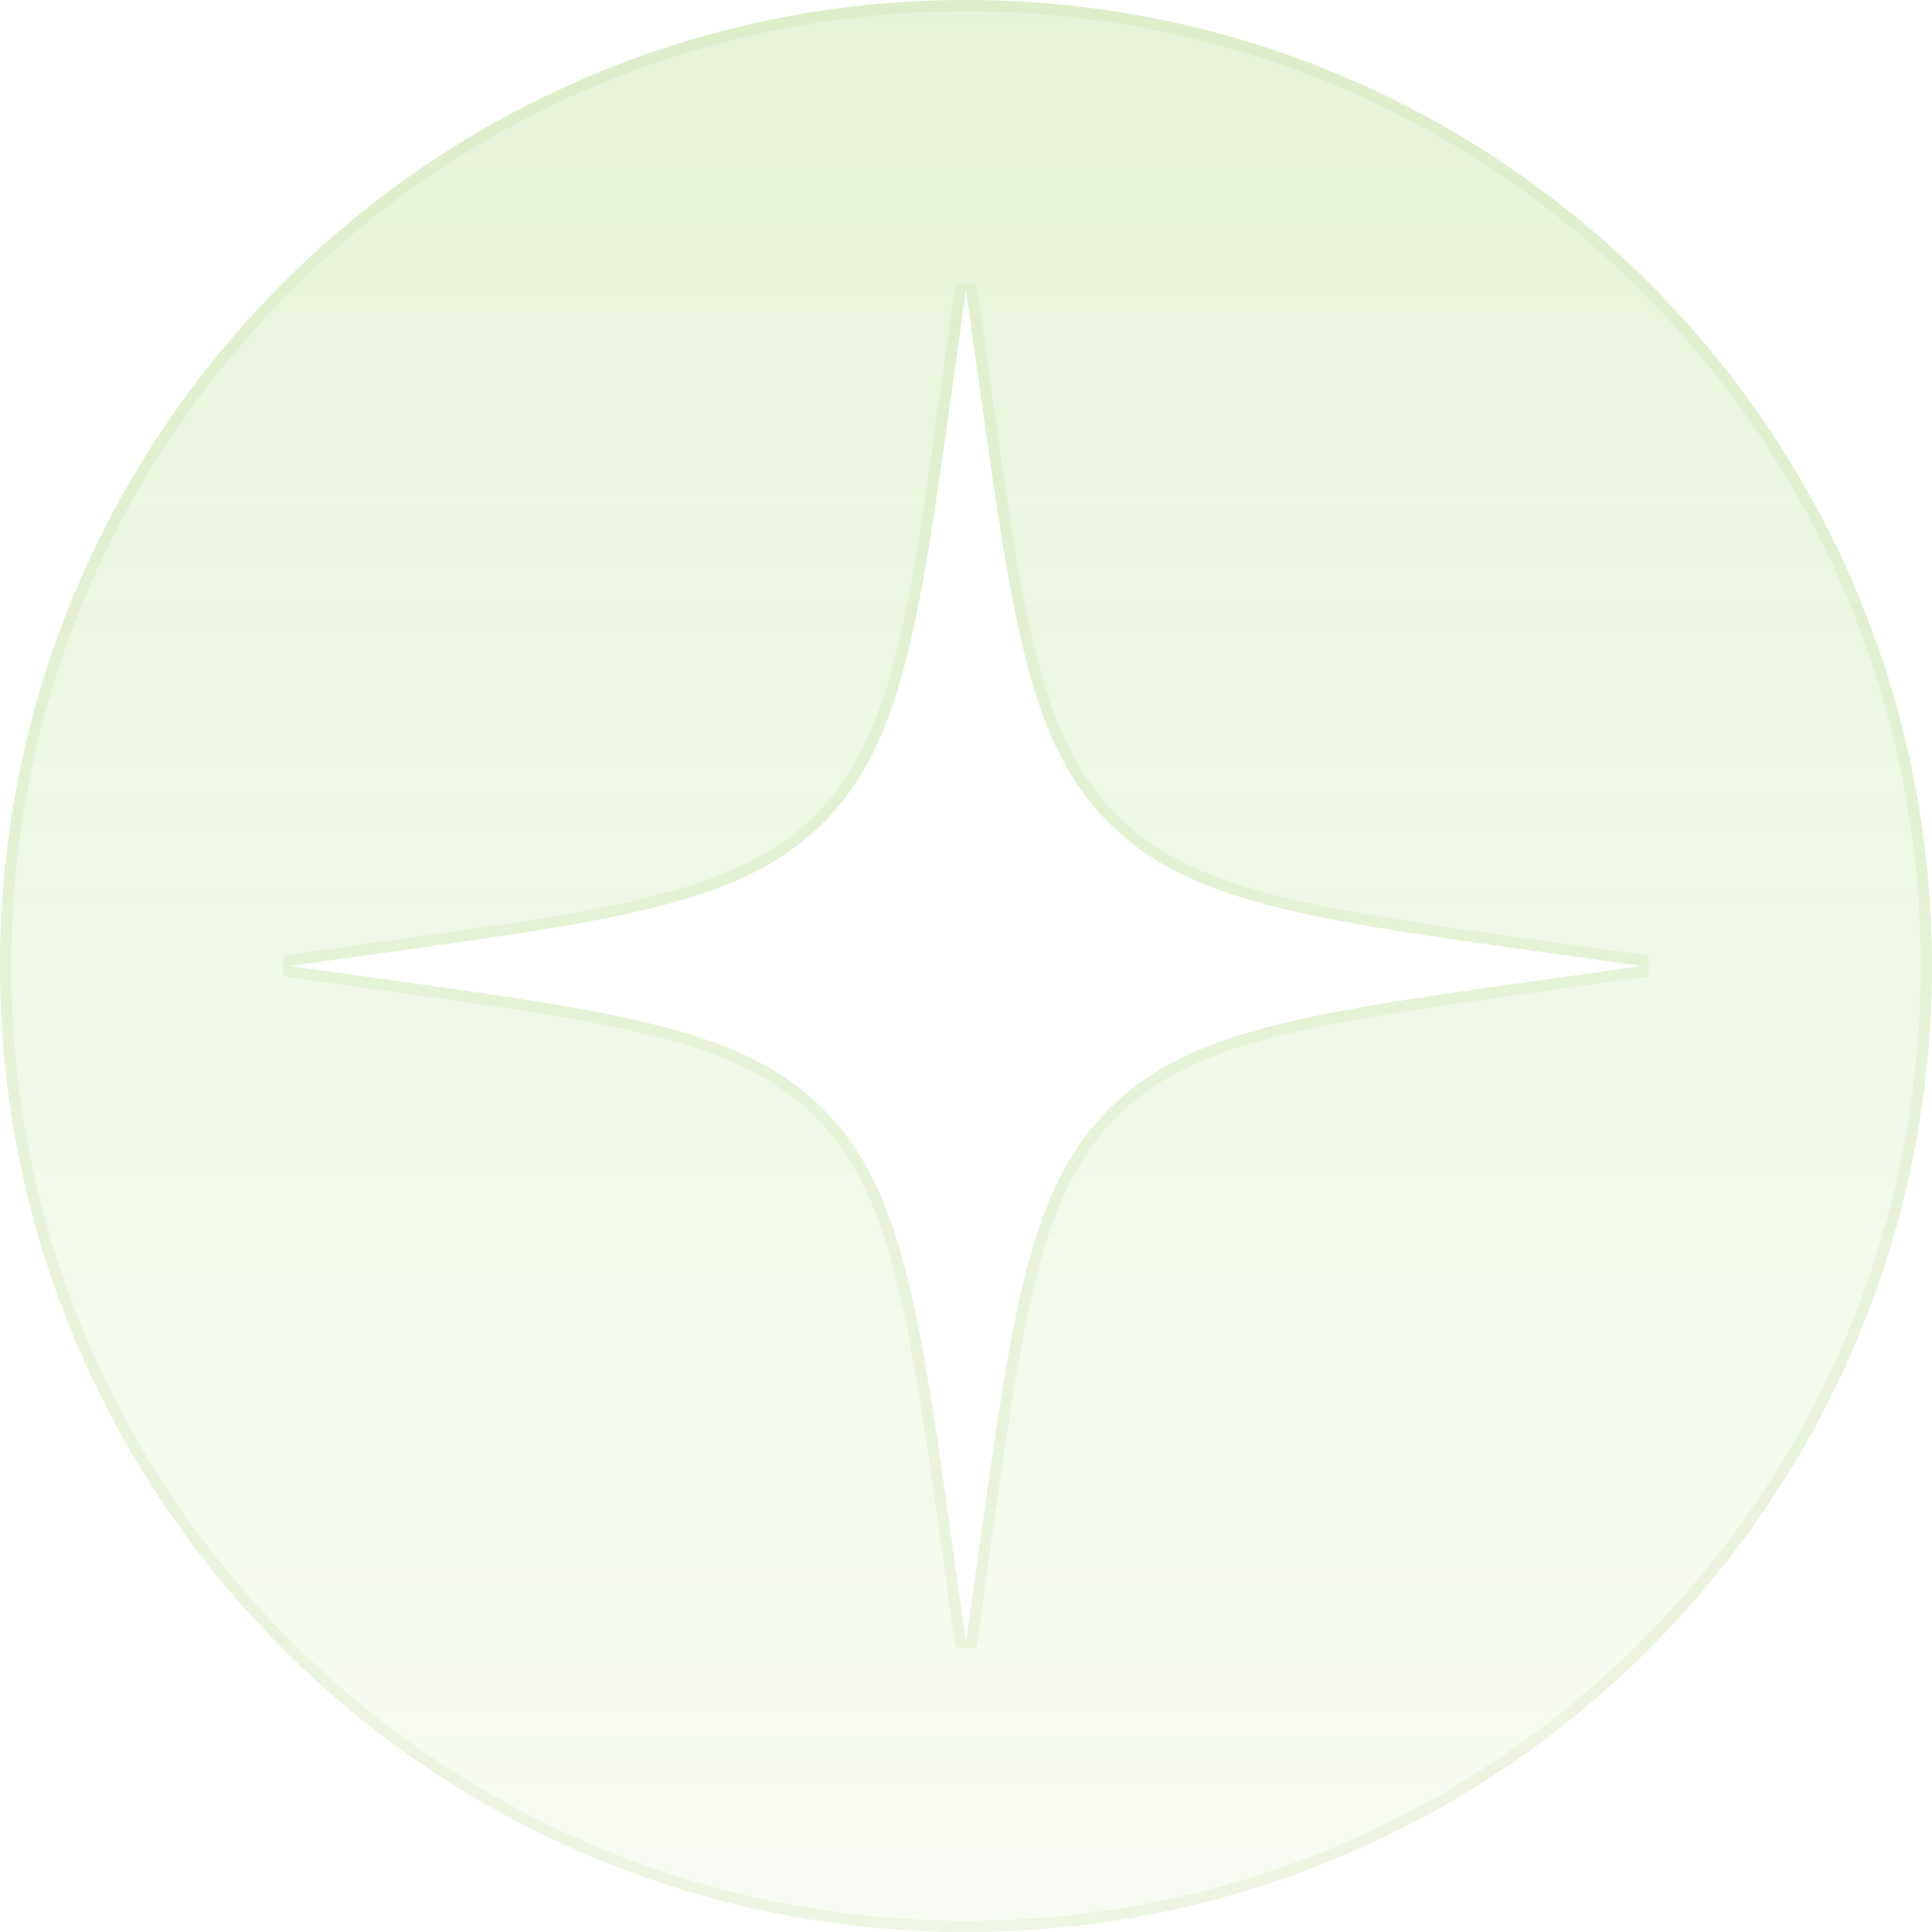 <?xml version="1.0" encoding="UTF-8"?> <svg xmlns="http://www.w3.org/2000/svg" width="172" height="172" viewBox="0 0 172 172" fill="none"><path fill-rule="evenodd" clip-rule="evenodd" d="M172 86C172 38.504 133.496 -5.83532e-06 86 -3.75918e-06C38.504 -1.68304e-06 1.87962e-08 38.504 0 86C1.87967e-08 133.496 38.504 172 86 172C133.496 172 172 133.496 172 86ZM98.726 73.274C105.794 80.343 116.528 81.846 137.997 84.851L146.2 86L137.997 87.148C116.529 90.154 105.794 91.656 98.726 98.725C91.657 105.794 90.154 116.528 87.148 137.996L86 146.2L84.852 137.996C81.846 116.528 80.343 105.794 73.274 98.725C66.206 91.656 55.471 90.154 34.003 87.148L25.8 86L34.003 84.851C55.471 81.846 66.206 80.343 73.274 73.274C80.343 66.205 81.846 55.471 84.852 34.003L86 25.8L87.148 34.003C90.154 55.471 91.657 66.205 98.726 73.274Z" fill="url(#paint0_linear_952_6246)" fill-opacity="0.16"></path><path d="M0.5 86C0.5 38.78 38.78 0.5 86 0.5C133.22 0.5 171.5 38.78 171.5 86C171.5 133.22 133.22 171.5 86 171.5C39.149 171.5 1.099 133.816 0.507 87.106L0.5 86ZM33.934 87.644C44.679 89.148 52.696 90.271 58.912 91.897C64.921 93.468 69.198 95.499 72.595 98.76L72.921 99.079C76.369 102.528 78.48 106.885 80.103 113.088C81.525 118.527 82.564 125.344 83.809 134.162L84.356 138.065L85.505 146.27L86.495 146.27L87.644 138.065C89.148 127.32 90.272 119.304 91.897 113.088C93.469 107.079 95.499 102.802 98.76 99.405L99.079 99.079C102.528 95.63 106.885 93.519 113.088 91.897C118.527 90.474 125.344 89.436 134.162 88.191L138.066 87.644L146.27 86.495V85.505L138.066 84.356C127.321 82.852 119.304 81.728 113.088 80.103C106.885 78.48 102.528 76.369 99.079 72.921C95.63 69.472 93.519 65.115 91.897 58.912C90.474 53.473 89.436 46.655 88.191 37.837L87.644 33.934L86.495 25.73L85.505 25.73L84.356 33.934C82.852 44.679 81.728 52.696 80.103 58.912C78.48 65.115 76.37 69.472 72.921 72.921C69.472 76.369 65.115 78.48 58.912 80.103C53.473 81.525 46.656 82.563 37.838 83.808L33.934 84.356L25.73 85.505V86.495L33.934 87.644Z" stroke="#6EB416" stroke-opacity="0.08"></path><defs><linearGradient id="paint0_linear_952_6246" x1="86" y1="-3.75917e-06" x2="86" y2="172" gradientUnits="userSpaceOnUse"><stop stop-color="#6EB416"></stop><stop offset="1" stop-color="#6EB416" stop-opacity="0.3"></stop></linearGradient></defs></svg> 